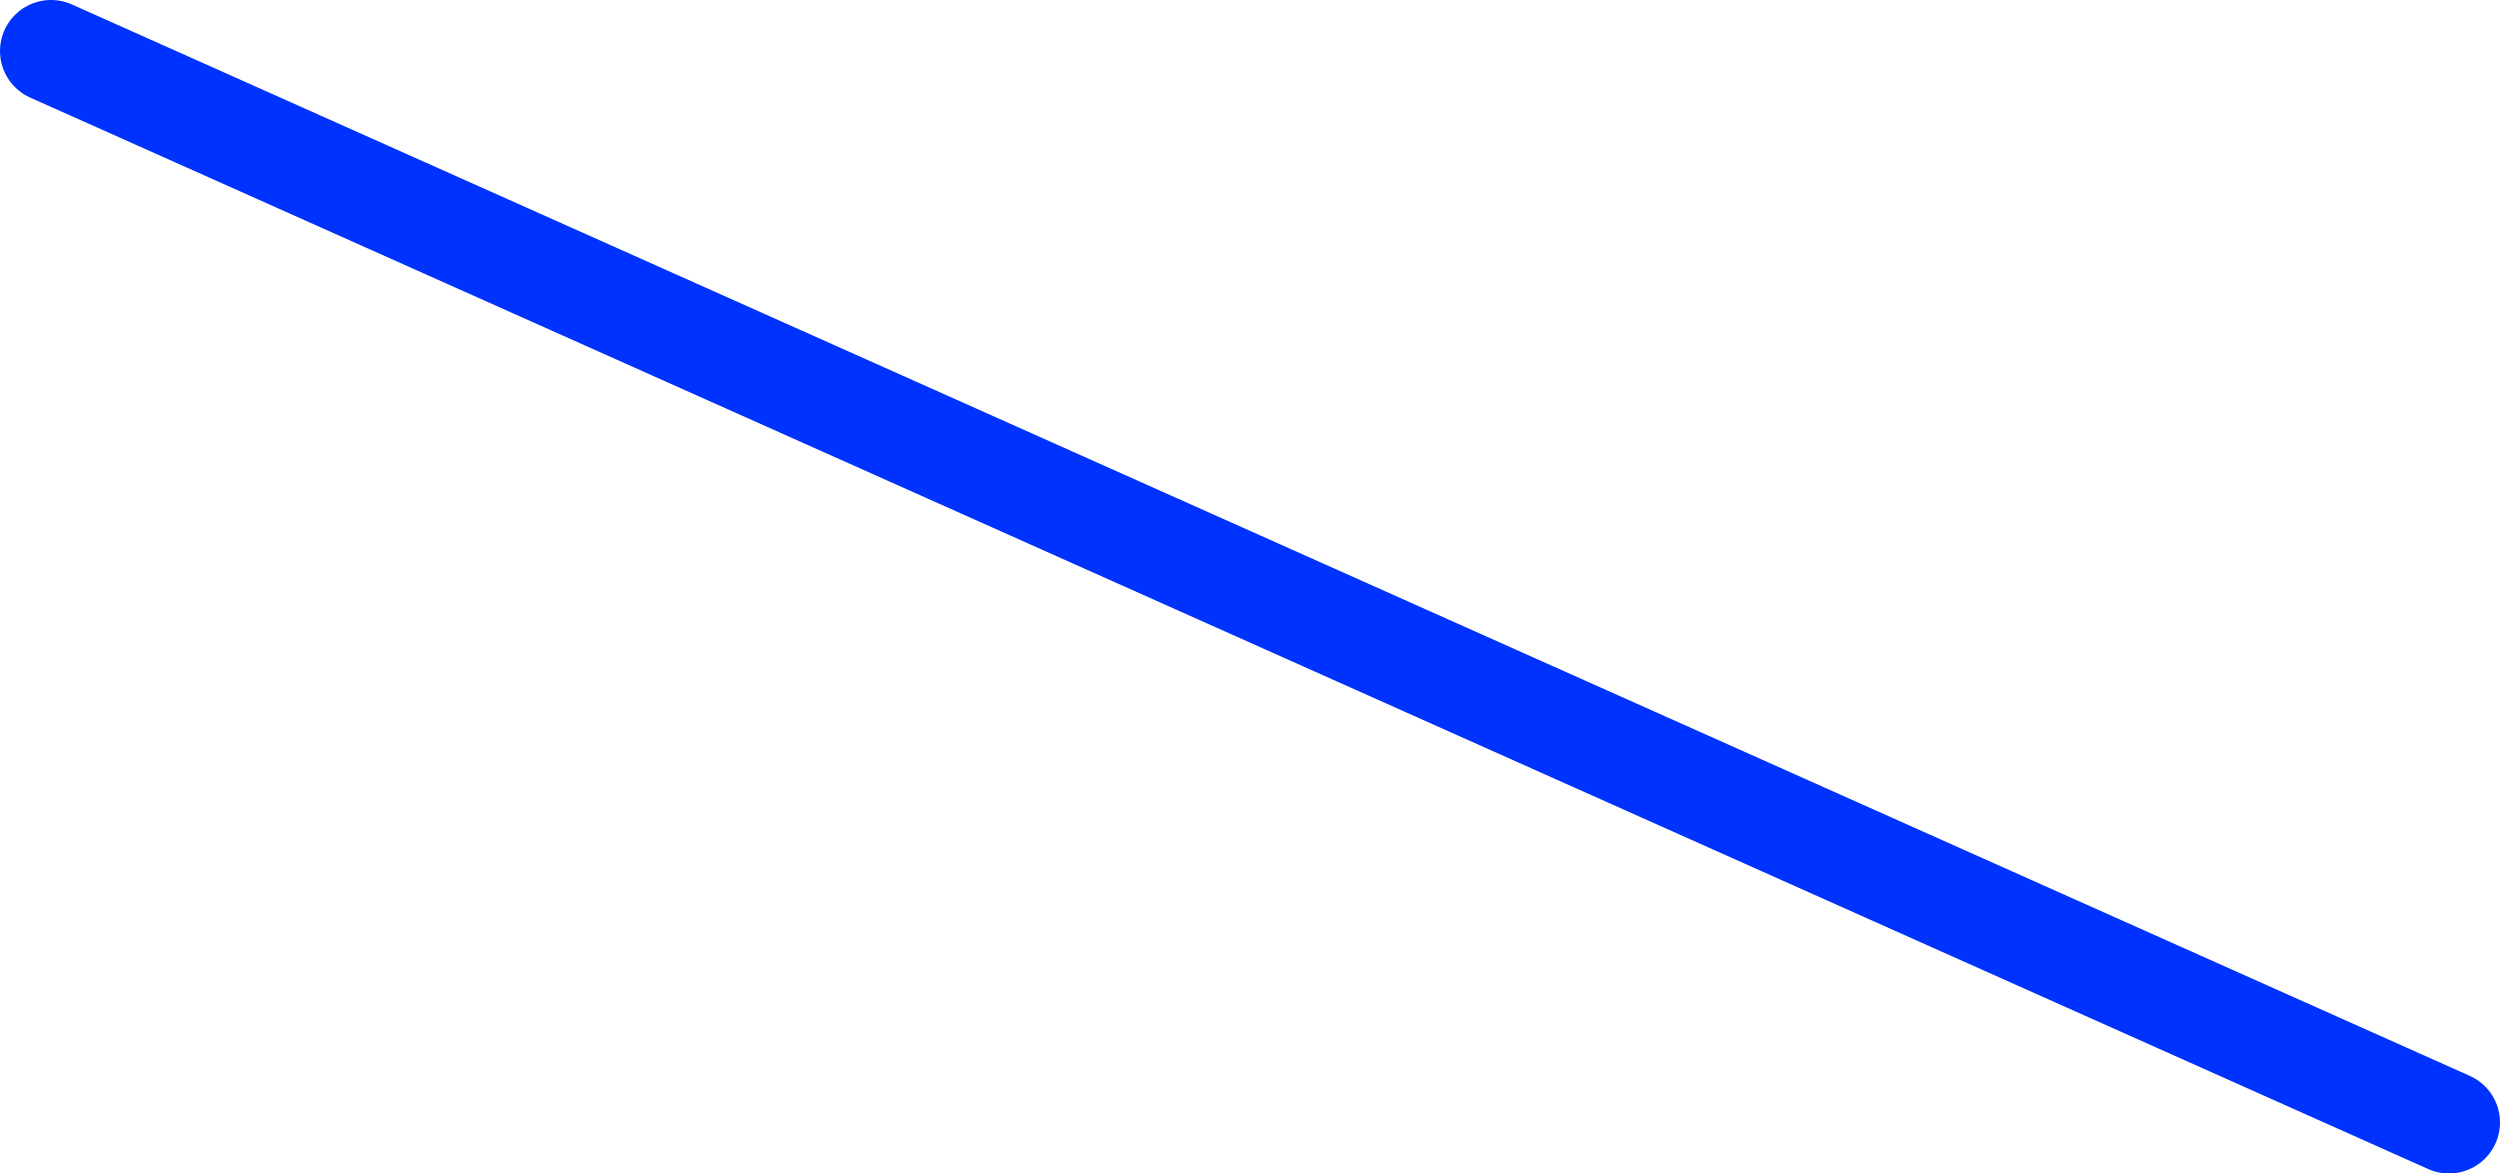 <?xml version="1.0" encoding="UTF-8" standalone="no"?>
<svg xmlns:xlink="http://www.w3.org/1999/xlink" height="23.0px" width="49.0px" xmlns="http://www.w3.org/2000/svg">
  <g transform="matrix(1.0, 0.0, 0.0, 1.0, -338.35, -391.25)">
    <path d="M339.35 392.25 L386.35 413.25" fill="none" stroke="#0032ff" stroke-linecap="round" stroke-linejoin="round" stroke-width="2.0"/>
  </g>
</svg>
